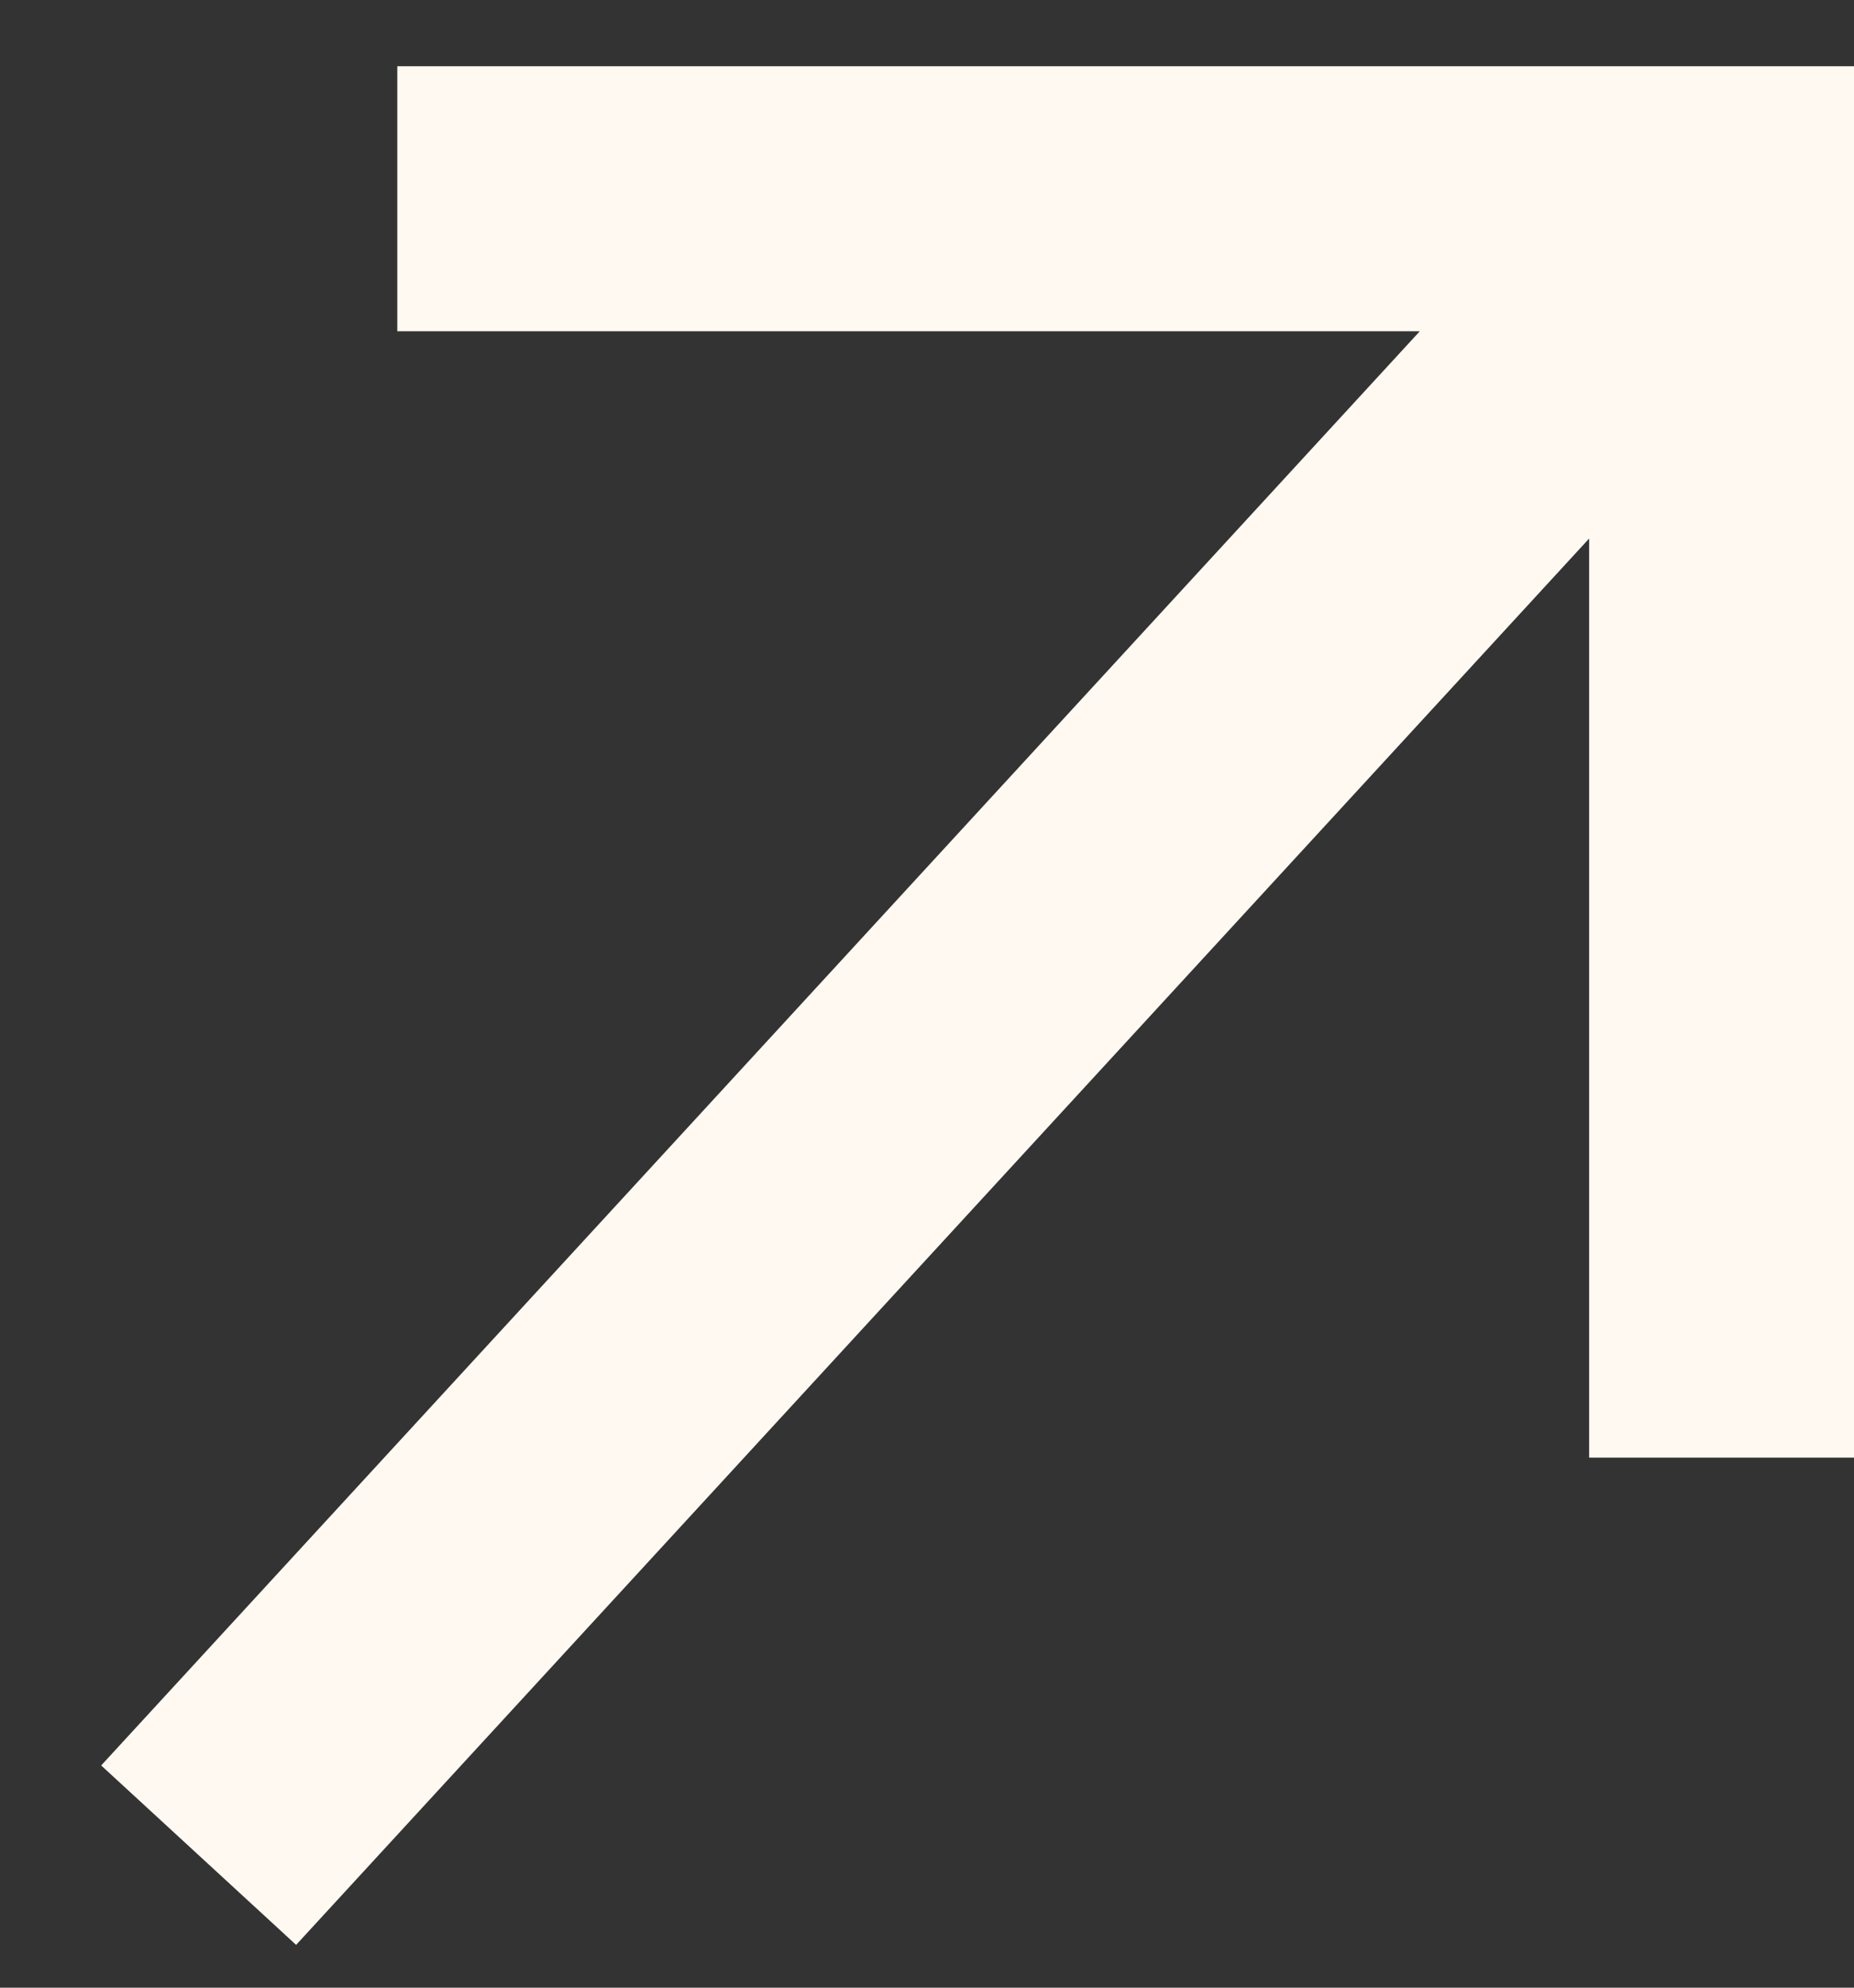 <svg width="14" height="15" viewBox="0 0 14 15" fill="none" xmlns="http://www.w3.org/2000/svg">
<rect x="0" y="0" width="14" height="15" fill="#333333" stroke="none"/>
<path fill-rule="evenodd" clip-rule="evenodd" d="M12 4.064L2.236 14.677L0.764 13.323L10.721 2.5H3V0.5H13H14V1.5V11H12V4.064Z" fill="#FFF9F1"/>
</svg>
